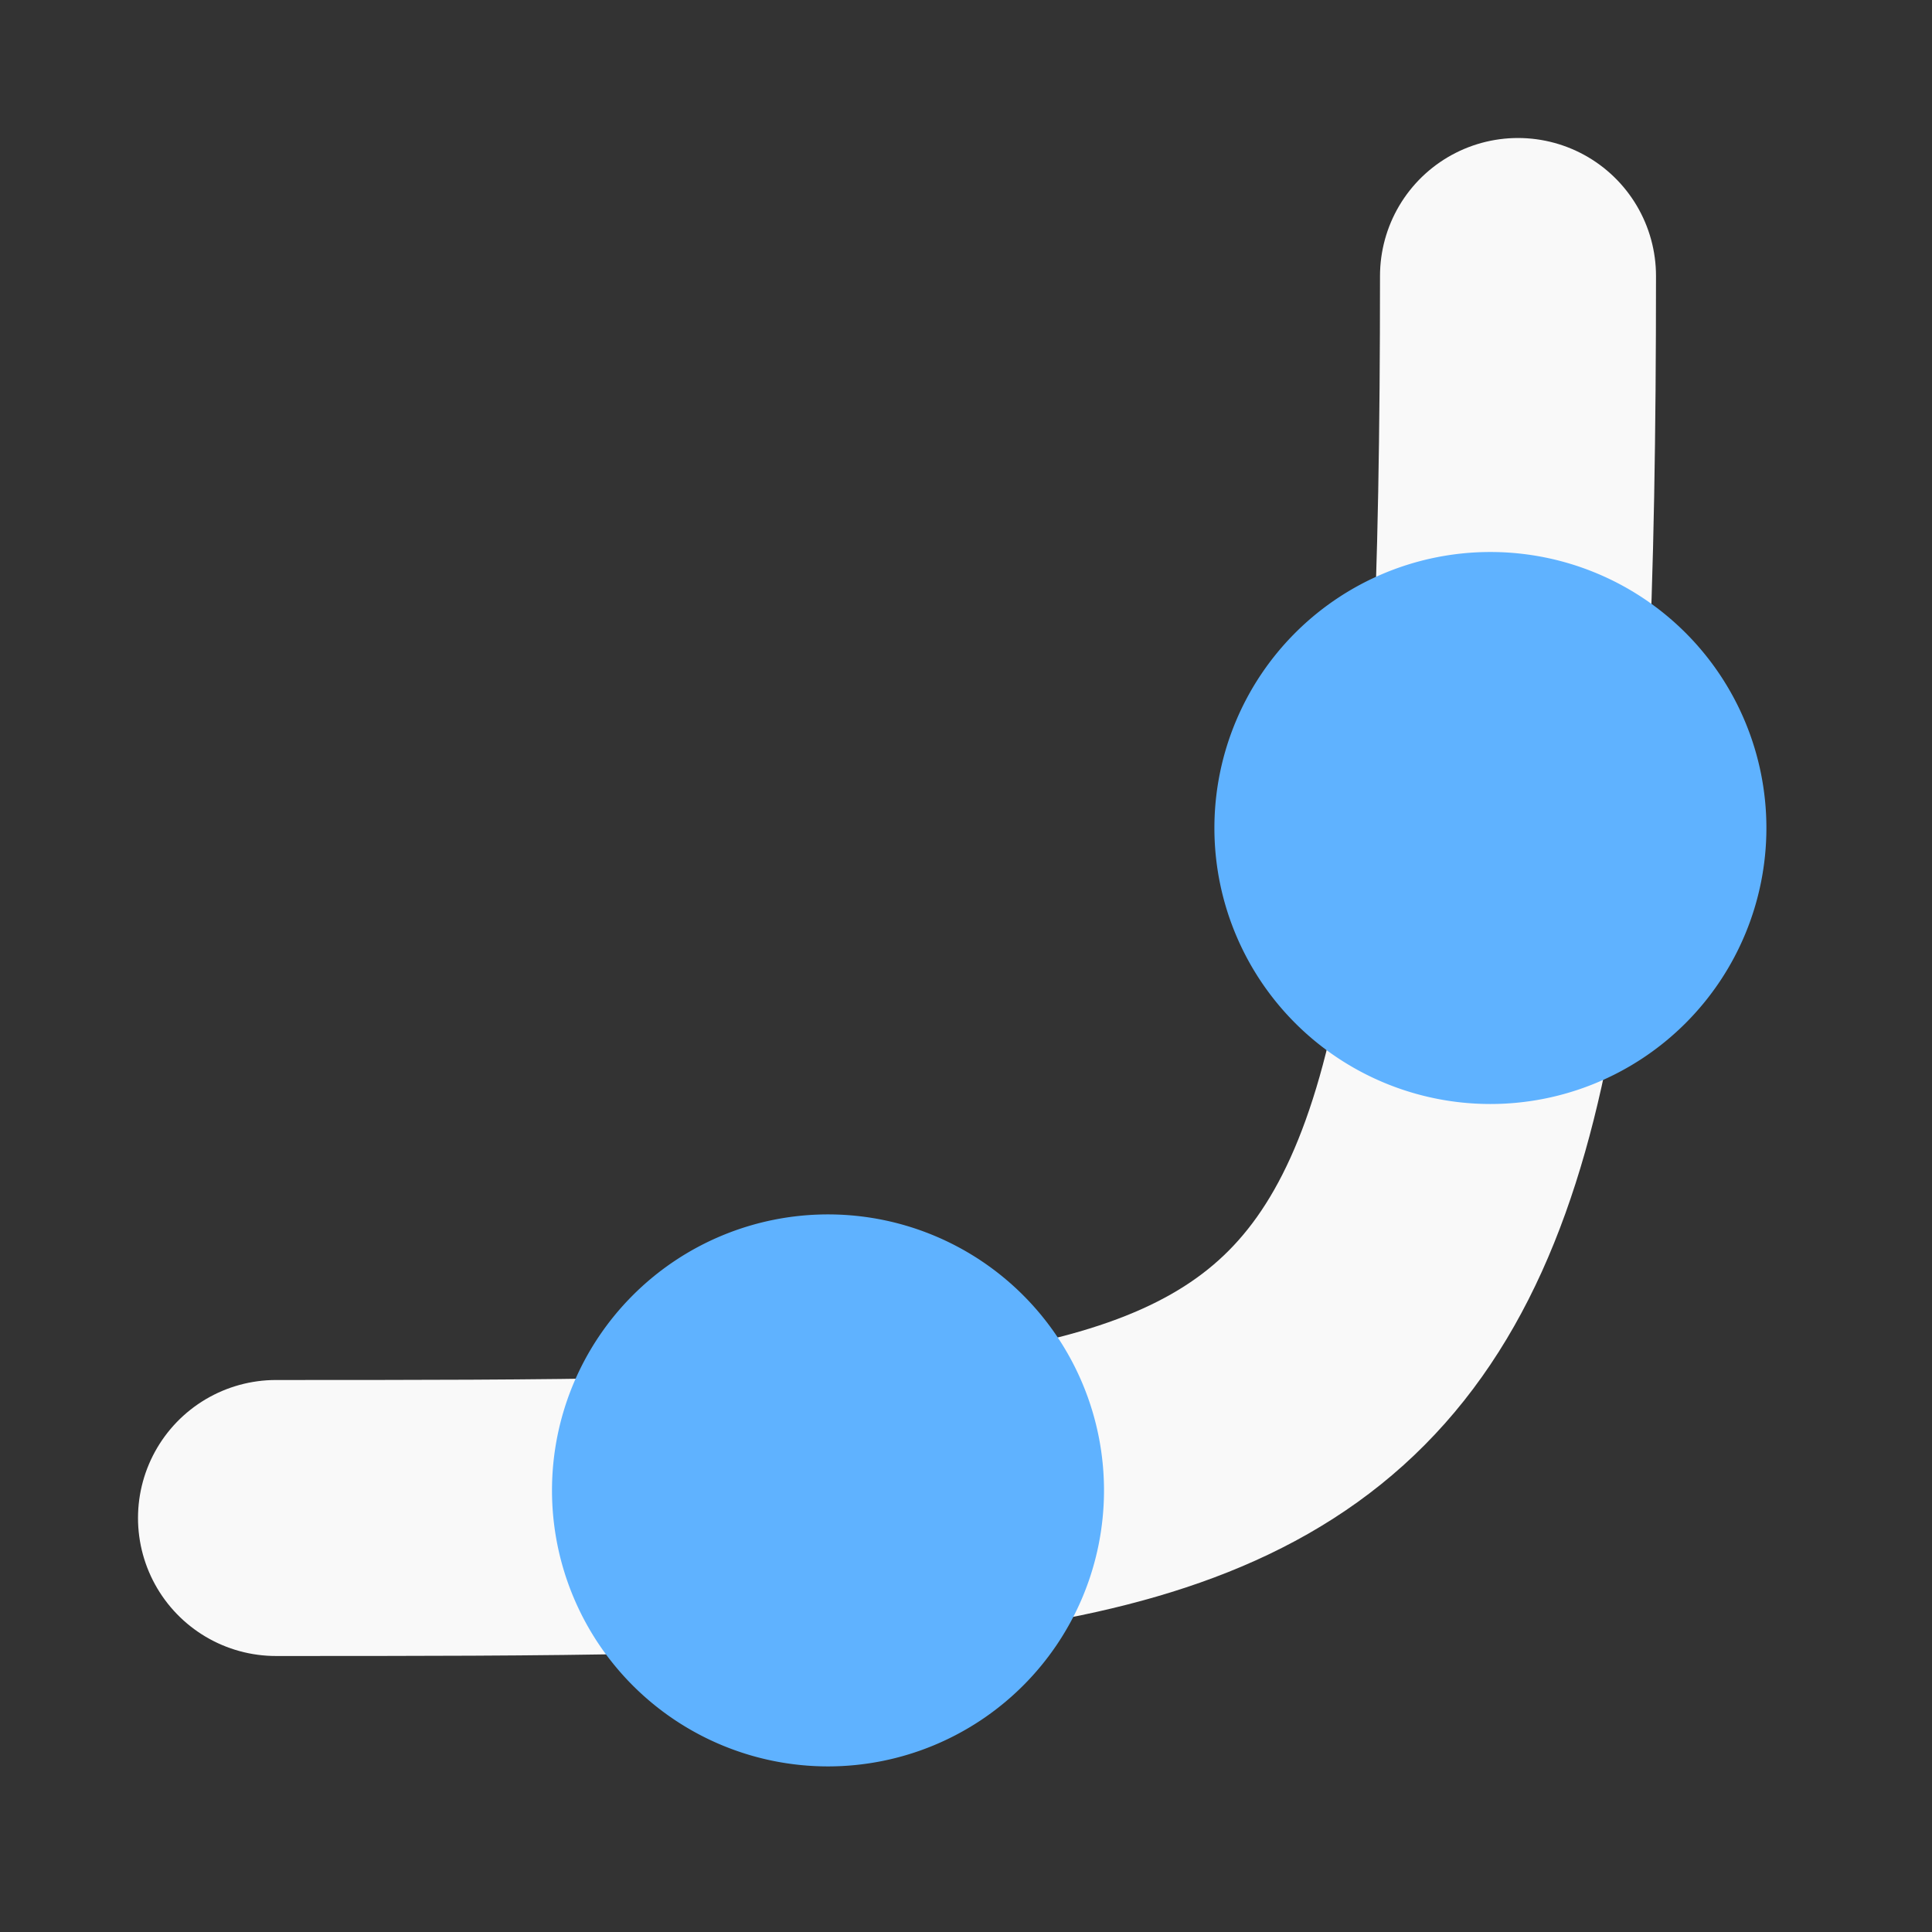 <svg xmlns="http://www.w3.org/2000/svg" width="14" height="14"><rect width="100%" height="100%" fill="#333333" stroke="none"/><path fill="none" stroke="#f9f9f9" stroke-linecap="round" stroke-width="2" d="M2 11c8 0 9 0 9-9"/><path fill="#5fb2ff" d="M10.8 4a2 2 0 0 0 0 4 2 2 0 0 0 0-4zM6 8.8a2 2 0 0 0 0 4 2 2 0 0 0 0-4z"/></svg>
